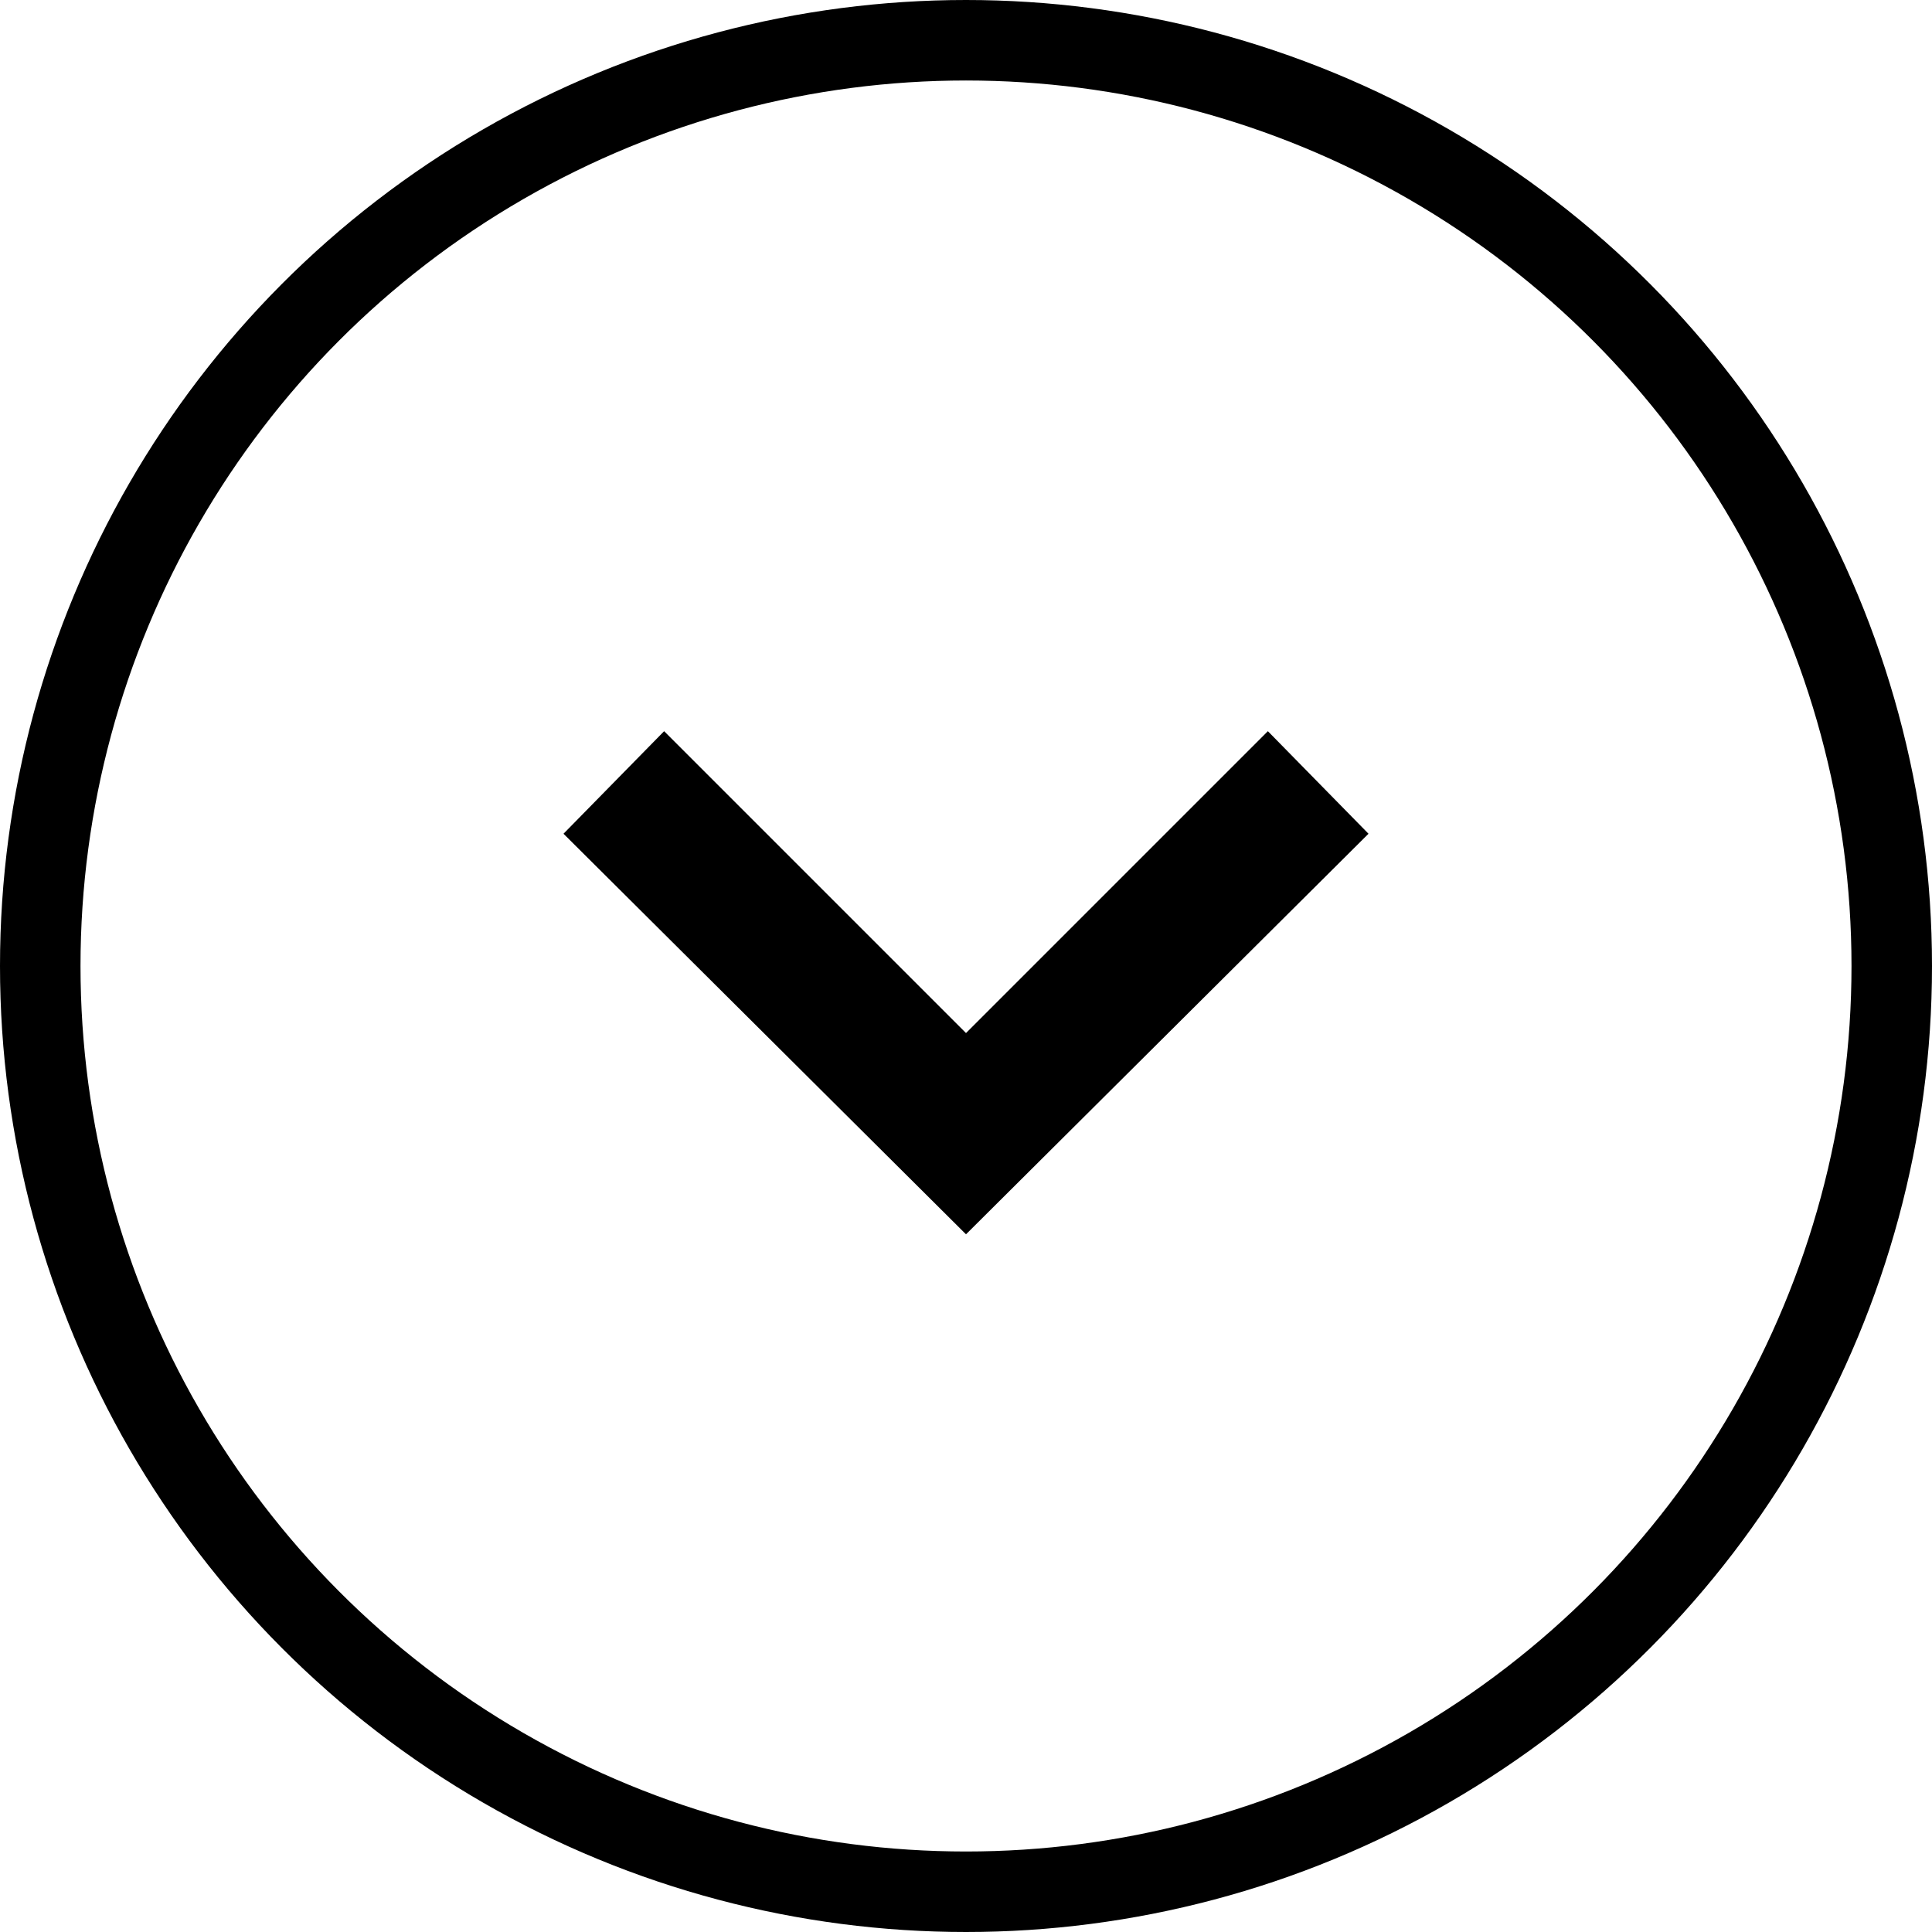 <?xml version="1.0" encoding="UTF-8"?> <svg xmlns="http://www.w3.org/2000/svg" width="24" height="24" viewBox="0 0 24 24" fill="none"> <circle cx="12" cy="12" r="11.5" stroke="black"></circle> <path d="M15.75 9.083L17 10.357L12 15.333L7 10.357L8.25 9.083L12 12.833L15.75 9.083Z" fill="black"></path> </svg> 